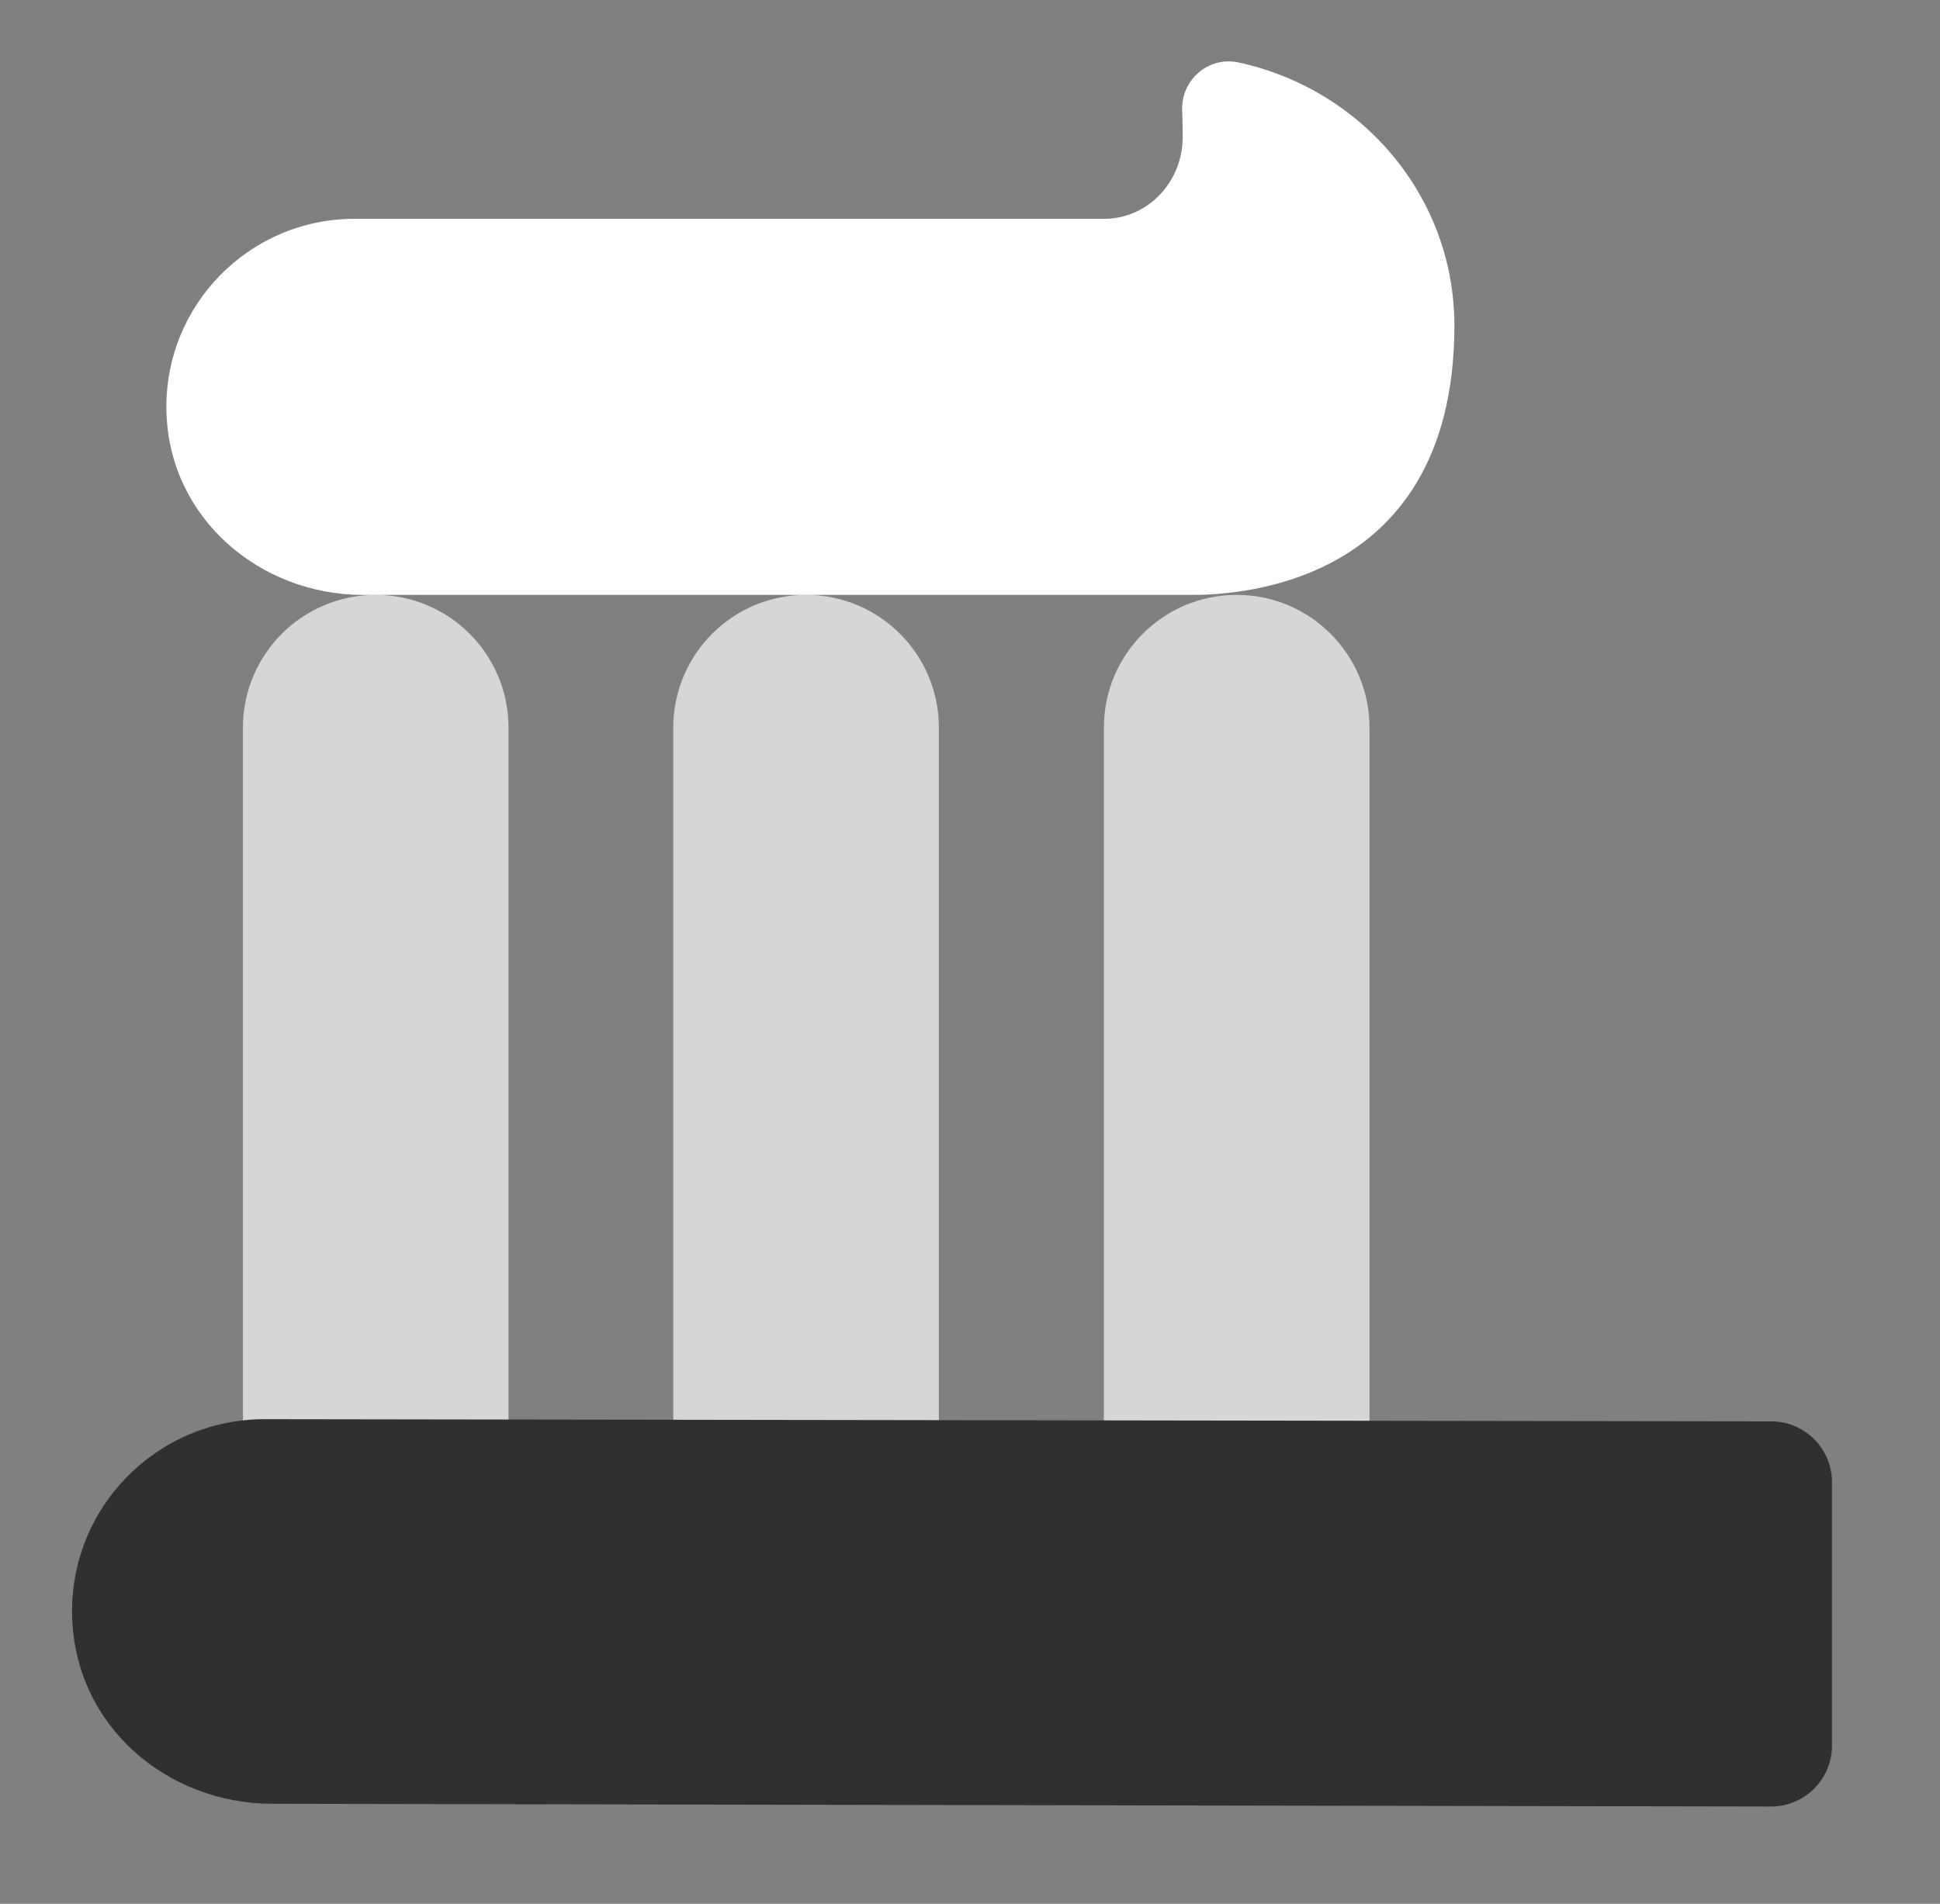 <svg width="54" height="53" viewBox="0 0 54 53" fill="none" xmlns="http://www.w3.org/2000/svg">
<rect x="0" y="0" width="54" height="53" fill="#808080" stroke="none"/>
<mask id="mask0_31911_1742" style="mask-type:alpha" maskUnits="userSpaceOnUse" x="0" y="0" width="54" height="53">
<rect x="0.5" width="53" height="53" fill="#D6D6D6"/>
</mask>
<g mask="url(#mask0_31911_1742)">
<path d="M14.155 20.258C14.155 18.217 12.5 16.561 10.459 16.561C8.417 16.561 6.762 18.217 6.762 20.258V40.87C6.762 42.912 8.417 44.567 10.459 44.567C12.5 44.567 14.155 42.912 14.155 40.87V20.258Z" fill="#D6D6D6"/>
<path d="M26.134 20.258C26.134 18.217 24.479 16.561 22.437 16.561C20.395 16.561 18.74 18.217 18.74 20.258V40.87C18.74 42.912 20.395 44.567 22.437 44.567C24.479 44.567 26.134 42.912 26.134 40.87V20.258Z" fill="#D6D6D6"/>
<path d="M38.12 20.258C38.12 18.217 36.465 16.561 34.423 16.561C32.382 16.561 30.727 18.217 30.727 20.258V40.87C30.727 42.912 32.382 44.567 34.423 44.567C36.465 44.567 38.12 42.912 38.12 40.87V20.258Z" fill="#D6D6D6"/>
<path d="M7.366 39.509C4.35 39.509 1.917 41.989 2.008 45.02C2.1 48.05 4.641 50.209 7.573 50.217L49.294 50.293C50.228 50.293 50.993 49.535 50.993 48.602V41.261C50.993 40.328 50.235 39.57 49.301 39.57L7.374 39.509H7.366Z" fill="#303030"/>
<path d="M10.113 16.562C10.113 16.562 33.074 16.562 33.128 16.562C33.993 16.562 40.483 16.562 40.483 9.061C40.483 5.472 37.912 2.479 34.467 1.737C33.648 1.561 32.875 2.219 32.906 3.061C32.914 3.313 32.921 3.566 32.921 3.811C32.921 5.074 31.942 6.092 30.732 6.092H9.868C6.929 6.092 4.556 8.51 4.633 11.465C4.709 14.419 7.227 16.562 10.105 16.562H10.113Z" fill="white"/>
</g>
</svg>
